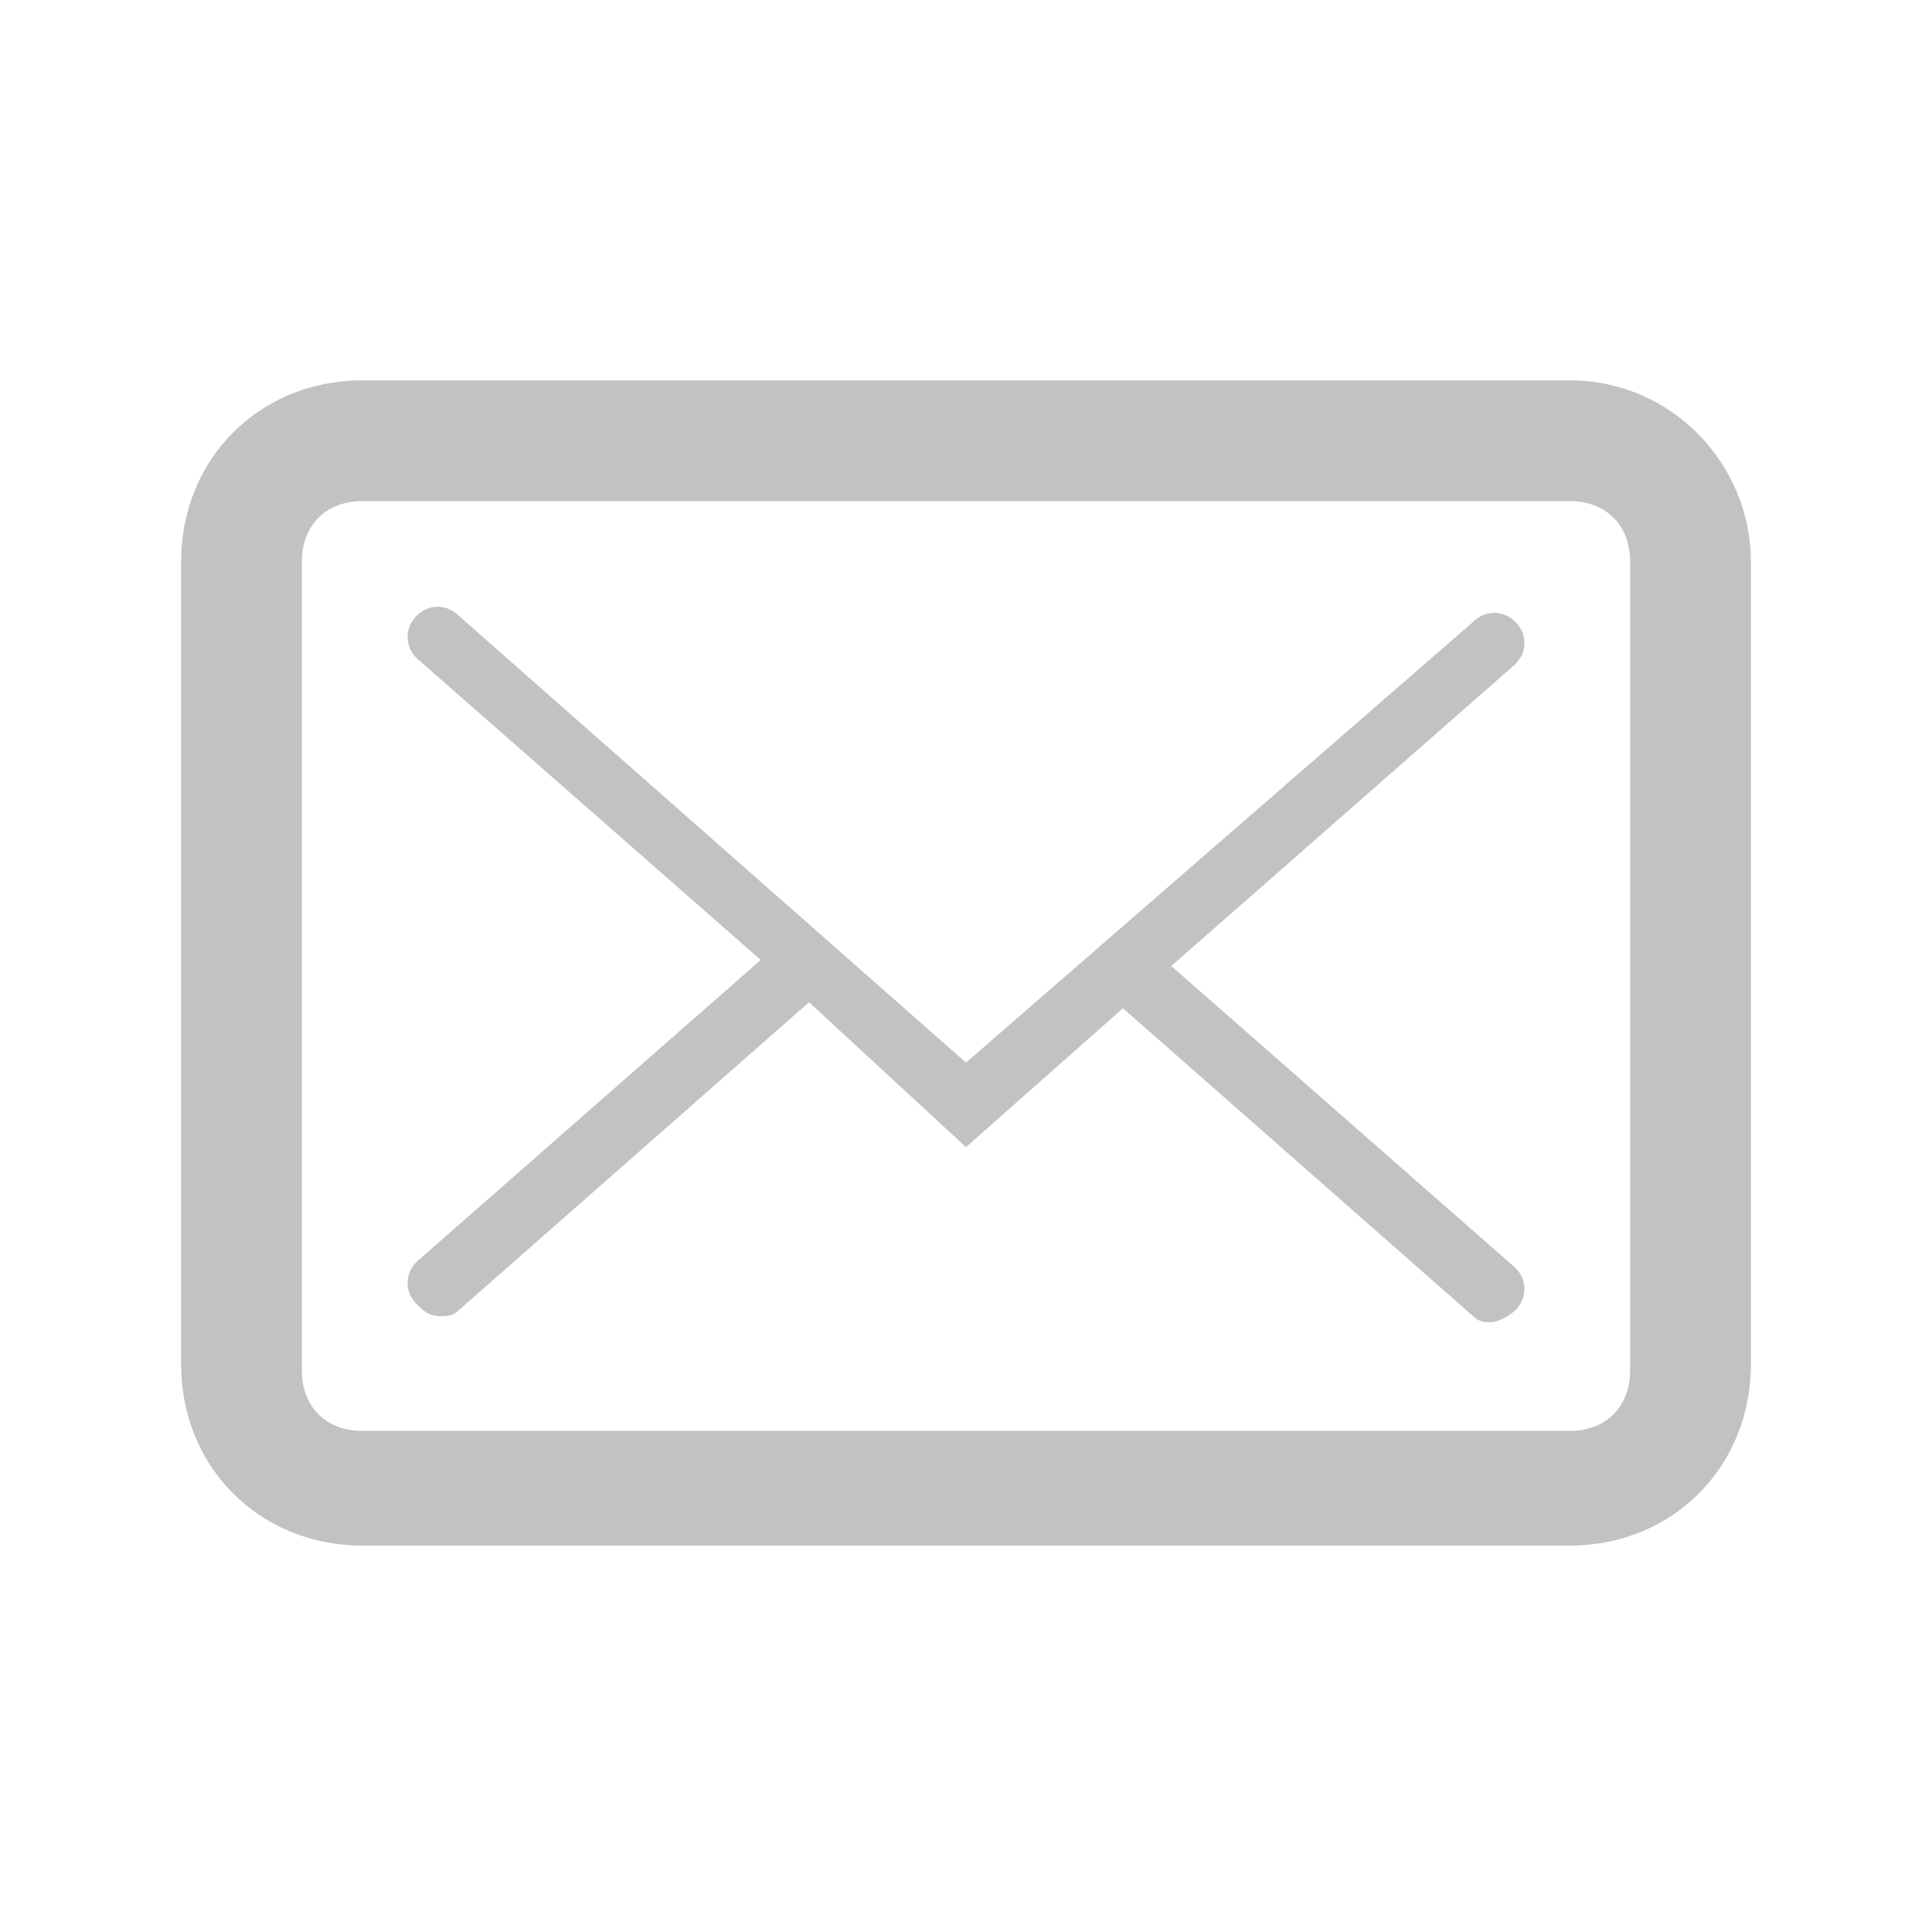 <?xml version="1.0" encoding="utf-8"?>
<!-- Generator: Adobe Illustrator 24.1.2, SVG Export Plug-In . SVG Version: 6.00 Build 0)  -->
<svg version="1.1" id="圖層_1" xmlns="http://www.w3.org/2000/svg" xmlns:xlink="http://www.w3.org/1999/xlink" x="0px" y="0px"
	 viewBox="0 0 32 32" style="enable-background:new 0 0 32 32;" xml:space="preserve">
<style type="text/css">
	.st0{fill:#C2C2C2;}
</style>
<g>
	<path class="st0" d="M26,6.3H6c-1.7,0-3,1.3-3,3v13.3c0,1.7,1.3,3,3,3h20c1.7,0,3-1.3,3-3V9.3C29,7.7,27.7,6.3,26,6.3z M27,22.7
		c0,0.6-0.4,1-1,1H6c-0.6,0-1-0.4-1-1V9.3c0-0.6,0.4-1,1-1h20c0.6,0,1,0.4,1,1V22.7z"/>
	<path class="st0" d="M25.1,10.3c-0.2-0.2-0.5-0.2-0.7,0L16,17.6l-8.4-7.4c-0.2-0.2-0.5-0.2-0.7,0s-0.2,0.5,0,0.7l5.7,5l-5.7,5
		c-0.2,0.2-0.2,0.5,0,0.7c0.1,0.1,0.2,0.2,0.4,0.2c0.1,0,0.2,0,0.3-0.1l5.8-5.1L16,19l2.6-2.3l5.8,5.1c0.1,0.1,0.2,0.1,0.3,0.1
		c0.1,0,0.3-0.1,0.4-0.2c0.2-0.2,0.2-0.5,0-0.7l-5.7-5l5.7-5C25.3,10.8,25.3,10.5,25.1,10.3z"/>
</g>
</svg>
